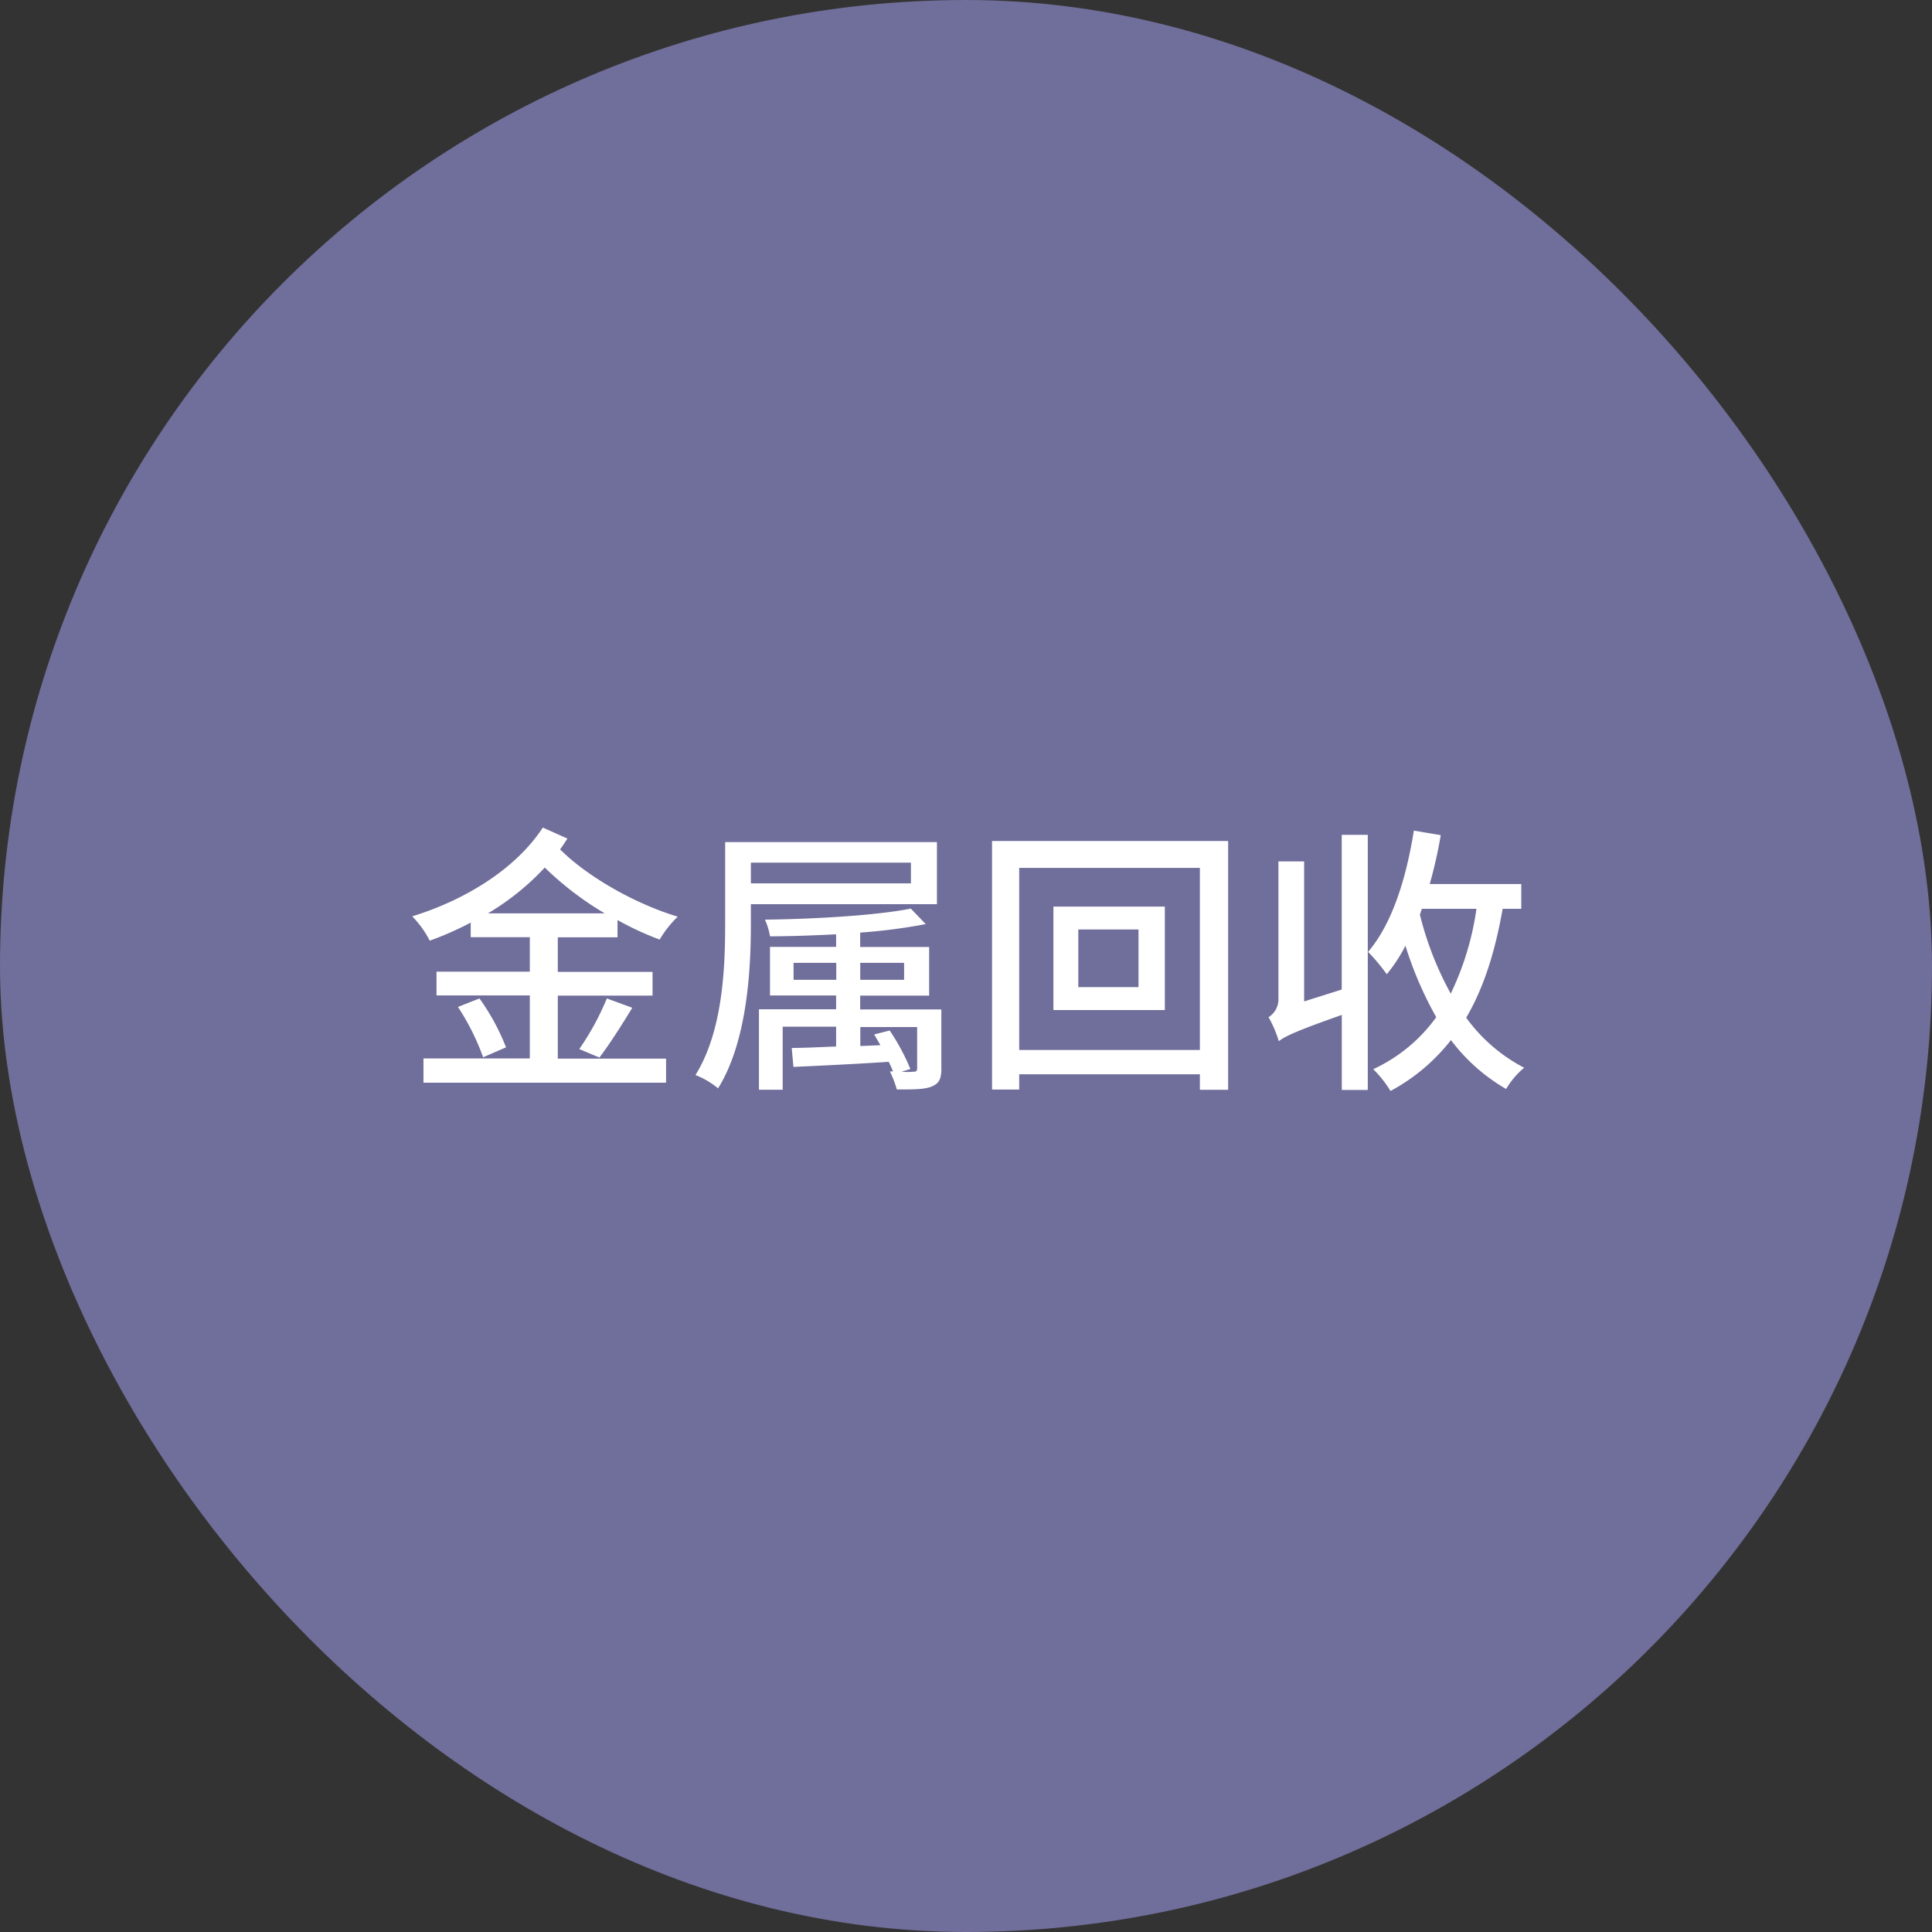 <svg id="图层_1" data-name="图层 1" xmlns="http://www.w3.org/2000/svg" viewBox="0 0 280.17 280.17"><rect x="0" y="0" width="280.17" height="280.17" fill="#333333" stroke="none"/><title>business-03</title><rect width="280.17" height="280.17" rx="140.08" ry="140.08" style="fill:#706e9a"/><path d="M361.7,591.15v5h13.74v3.44H361.7v9.14h15.7v3.49H342.22V608.7h15.42v-9.14H344.11v-3.44h13.53v-5h-8.57V589a45.12,45.12,0,0,1-5.94,2.62,14.8,14.8,0,0,0-2.54-3.53c7.63-2.34,15-6.85,18.94-12.87l3.57,1.6c-0.37.53-.7,1.07-1.07,1.56,4,4,10.91,7.91,17.06,9.76a15.88,15.88,0,0,0-2.62,3.32,42.61,42.61,0,0,1-6.11-2.83v2.5H361.7ZM350.34,600a32.17,32.17,0,0,1,3.85,7.09l-3.32,1.44a34.56,34.56,0,0,0-3.65-7.3Zm18.16-12.34a45.94,45.94,0,0,1-8.69-6.64,37.11,37.11,0,0,1-8.24,6.64H368.5Zm-3.69,19.68a38.47,38.47,0,0,0,4-7.34l3.69,1.35c-1.56,2.58-3.36,5.37-4.76,7.22Z" transform="translate(-280.81 -455.21)" style="fill:#fff"/><path d="M389.7,586.31v2.91c0,7-.61,17.14-4.76,23.82a11.71,11.71,0,0,0-3.28-1.93c3.94-6.31,4.31-15.42,4.31-21.89V577.33h30.71v9h-27Zm0-6v3h23.21v-3H389.7Zm27.63,29.77c0,1.52-.29,2.21-1.35,2.67s-2.75.45-5.12,0.45a15.58,15.58,0,0,0-1-2.62l0.45,0c-0.16-.45-0.37-0.86-0.62-1.39-5,.33-10.09.57-13.82,0.74l-0.25-2.75c1.8,0,4-.12,6.44-0.21v-2.87h-7.75v9.14h-3.44V601.57h11.19v-2h-9.59v-7.05h9.59V590.7c-3.24.16-6.56,0.29-9.59,0.29a9.11,9.11,0,0,0-.74-2.42c7.3-.08,16.28-0.62,21.16-1.6l2.17,2.25a82.23,82.23,0,0,1-9.51,1.23v2.09h10v7.05h-10v2h11.77v8.53ZM402.08,597.3v-2.46h-6.19v2.46h6.19Zm3.48-2.46v2.46h6.36v-2.46h-6.36Zm6,15.79a10.84,10.84,0,0,0,1.68,0c0.45,0,.57-0.12.57-0.53v-5.95h-8.24v2.75l2.91-.12c-0.29-.53-0.62-1.07-0.9-1.56l2.25-.57a31.51,31.51,0,0,1,3,5.58Z" transform="translate(-280.81 -455.21)" style="fill:#fff"/><path d="M458.91,577.17v36.08h-4.1V611h-26.2v2.21h-3.94V577.17h34.24Zm-4.1,30.3v-26.4h-26.2v26.4h26.2Zm-5.08-20.79v15H433.57v-15h16.15ZM445.91,590h-8.73v8.36h8.73V590Z" transform="translate(-280.81 -455.21)" style="fill:#fff"/><path d="M475.39,576.27h3.77v37h-3.77V602.39c-7,2.46-8.28,3.16-9.14,3.81a16.11,16.11,0,0,0-1.48-3.48,3.07,3.07,0,0,0,1.43-2.79v-19.8h3.73v20.3l5.45-1.72V576.27ZM498.72,587c-1.11,6.27-2.75,11.48-5.29,15.79a24.08,24.08,0,0,0,8.41,7.26,11.86,11.86,0,0,0-2.62,3.08,26.75,26.75,0,0,1-8-7.09,27.73,27.73,0,0,1-8.77,7.38,15.94,15.94,0,0,0-2.5-3.16,23.38,23.38,0,0,0,9.14-7.54,53.08,53.08,0,0,1-4.47-10.37,21.83,21.83,0,0,1-2.71,4.14,27,27,0,0,0-2.71-3.24c3.48-4.06,5.53-10.62,6.64-17.59l3.9,0.66a66,66,0,0,1-1.6,7.09h13.28V587h-2.75Zm-12,.86a47.12,47.12,0,0,0,4.47,11.44,41.78,41.78,0,0,0,3.73-12.3H487Z" transform="translate(-280.81 -455.21)" style="fill:#fff"/></svg>